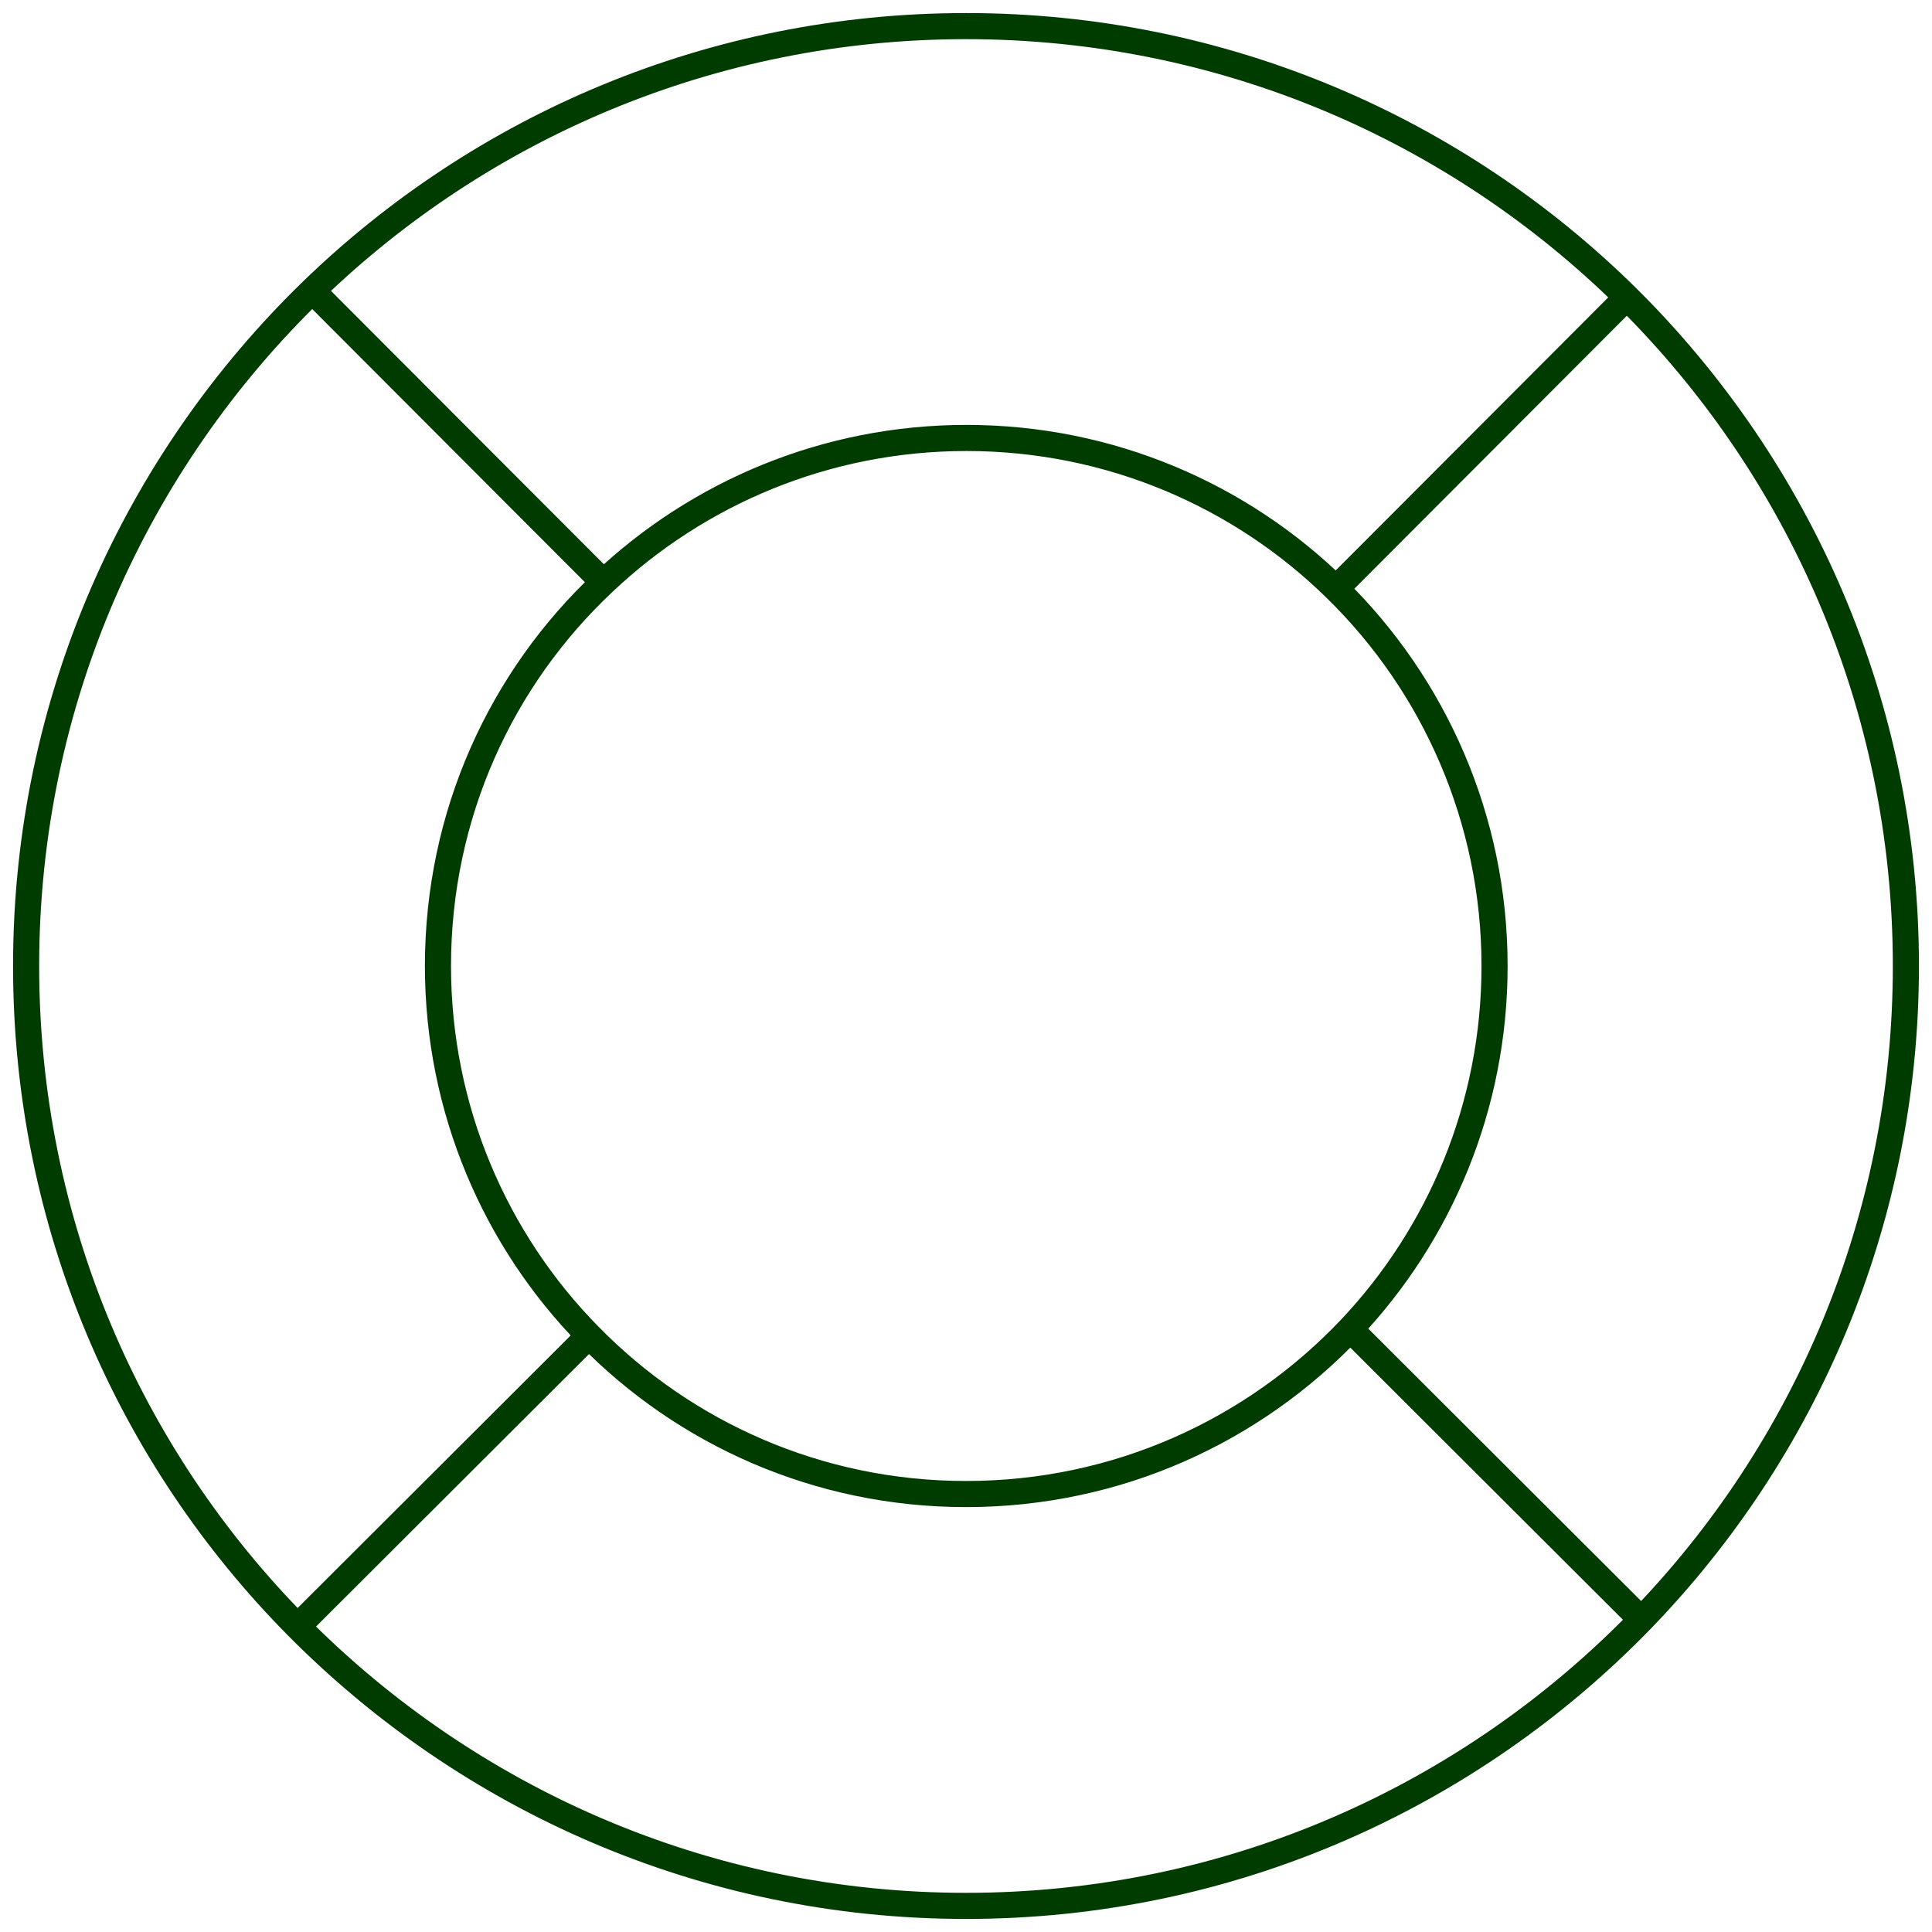<svg width="74" height="74" viewBox="0 0 74 74" fill="none" xmlns="http://www.w3.org/2000/svg">
<path d="M62.321 11.396C55.809 4.964 46.87 1 37 1C27.272 1 18.434 4.863 11.962 11.133C5.207 17.685 1 26.847 1 37C1 46.87 4.964 55.809 11.396 62.301C17.928 68.894 26.989 73 37 73C47.153 73 56.315 68.793 62.867 62.038C69.137 55.566 73 46.728 73 37C73 26.989 68.915 17.928 62.321 11.396ZM37 57.225C31.337 57.225 26.22 54.899 22.559 51.157C18.98 47.517 16.775 42.501 16.775 37C16.775 31.195 19.202 25.977 23.126 22.297C26.746 18.879 31.64 16.775 37.02 16.775C42.521 16.775 47.537 18.98 51.178 22.559C54.919 26.22 57.245 31.357 57.245 37C57.245 42.38 55.142 47.274 51.724 50.894C48.023 54.798 42.804 57.225 37 57.225Z" stroke="#003C00" stroke-miterlimit="10"/>
<path d="M62.868 62.038L51.704 50.895" stroke="#003C00" stroke-miterlimit="10"/>
<path d="M23.106 22.297L11.962 11.133" stroke="#003C00" stroke-miterlimit="10"/>
<path d="M22.56 51.157L11.396 62.301" stroke="#003C00" stroke-miterlimit="10"/>
<path d="M62.301 11.396L51.157 22.56" stroke="#003C00" stroke-miterlimit="10"/>
</svg>
